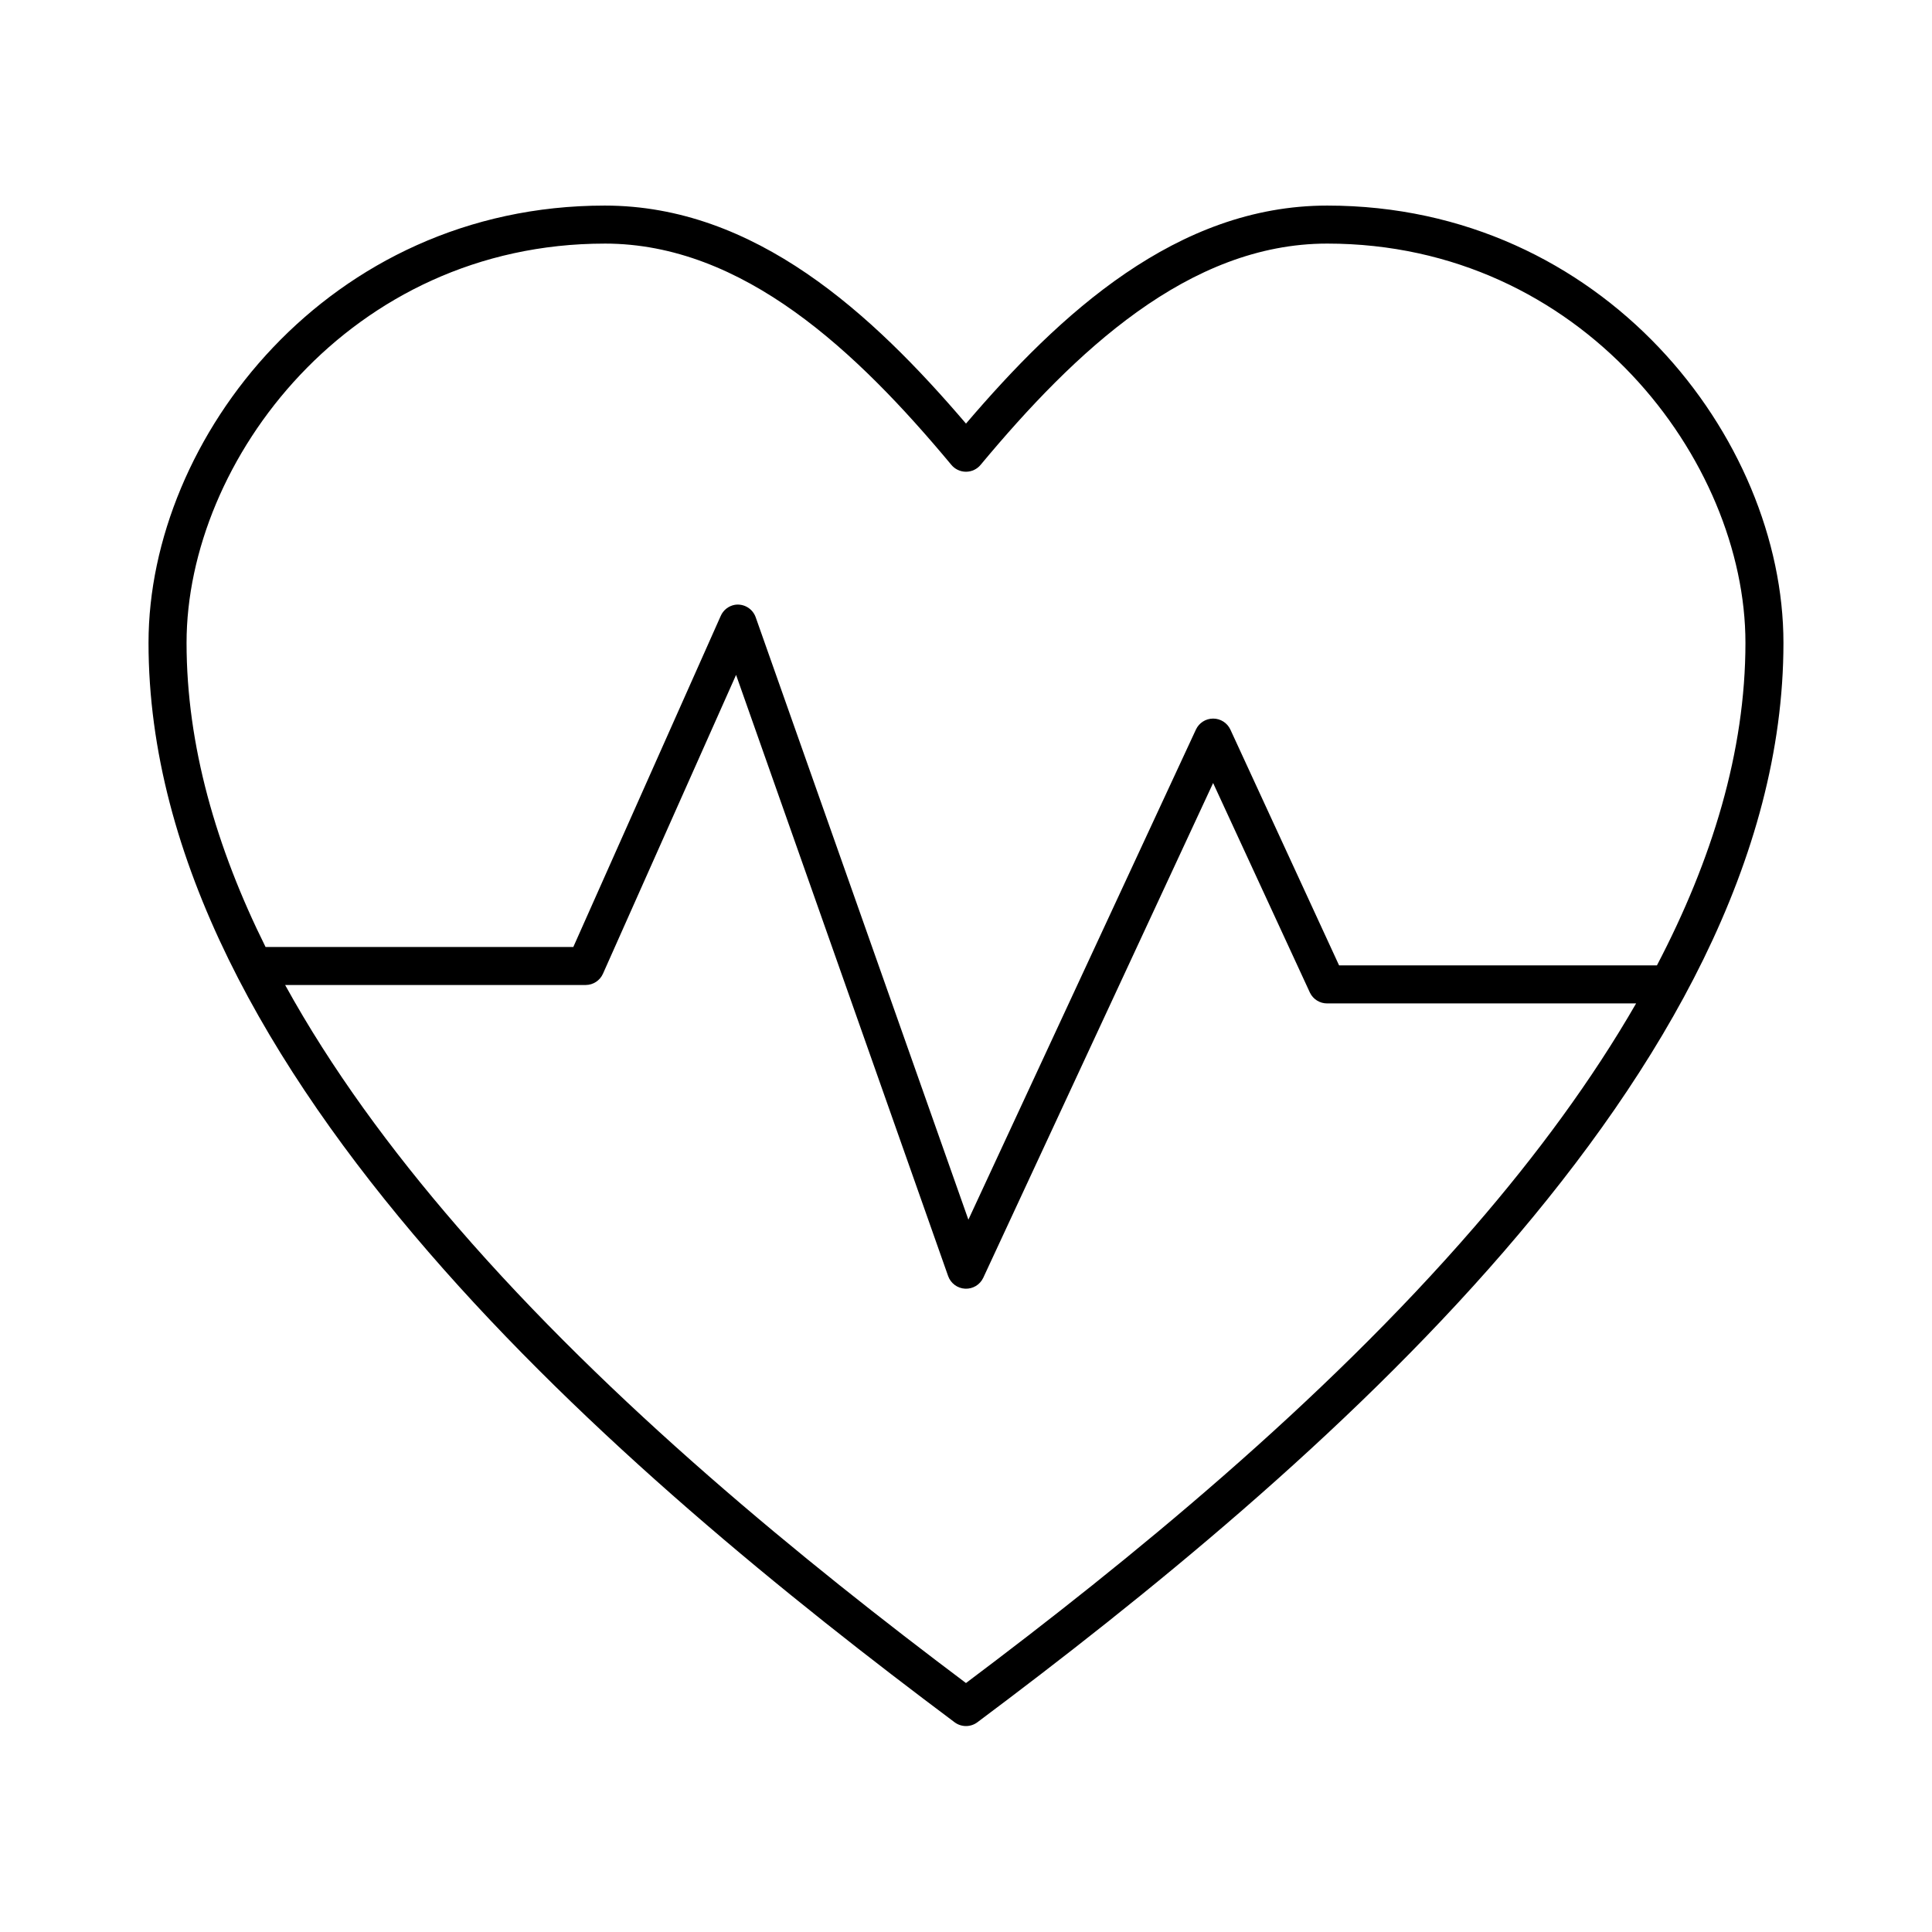 <?xml version="1.0" encoding="UTF-8"?>
<!-- Uploaded to: ICON Repo, www.iconrepo.com, Generator: ICON Repo Mixer Tools -->
<svg fill="#000000" width="800px" height="800px" version="1.1" viewBox="144 144 512 512" xmlns="http://www.w3.org/2000/svg">
 <path d="m304.27 198.48c-73.207 0-120.91 61.633-120.91 115.88 0 57.297 31.789 112.41 74.156 161.38 42.363 48.969 95.586 91.852 139.49 124.7 1.777 1.309 4.203 1.309 5.981 0 43.91-32.844 97.129-75.727 139.49-124.7 42.367-48.965 74.156-104.08 74.156-161.38 0-54.242-47.707-115.88-120.91-115.88-39.855 0-70.875 28.684-95.723 57.777-24.848-29.094-55.871-57.777-95.727-57.777zm0 10.074c36.715 0 66.852 28.645 91.789 58.566 0.957 1.199 2.406 1.895 3.938 1.895s2.977-0.695 3.934-1.895c24.938-29.922 55.074-58.566 91.789-58.566 67.52 0 110.84 57.523 110.84 105.8 0 28.828-8.875 57.613-23.457 85.488h-84.23l-28.812-62.504c-0.828-1.773-2.606-2.906-4.566-2.906-1.957 0-3.734 1.133-4.562 2.906l-60.301 129.89-56.363-159.64c-0.805-2.285-3.117-3.672-5.512-3.309-1.684 0.293-3.109 1.418-3.777 2.992l-39.047 87.695h-81.555c-13.09-26.352-20.938-53.453-20.938-80.609 0-48.277 43.316-105.8 110.84-105.8zm34.797 114.3 56.203 159.33c0.688 1.914 2.457 3.227 4.488 3.332 2.031 0.102 3.926-1.027 4.801-2.859l60.93-131.15 25.664 55.574c0.848 1.746 2.625 2.848 4.566 2.836h81.867c-11.738 20.367-26.352 40.16-42.824 59.195-40.656 46.996-91.68 88.543-134.77 120.91-43.09-32.371-94.113-73.918-134.77-120.91-17.797-20.566-33.496-41.984-45.66-64.078h79.668c1.977-0.012 3.762-1.184 4.562-2.988z"/>
</svg>